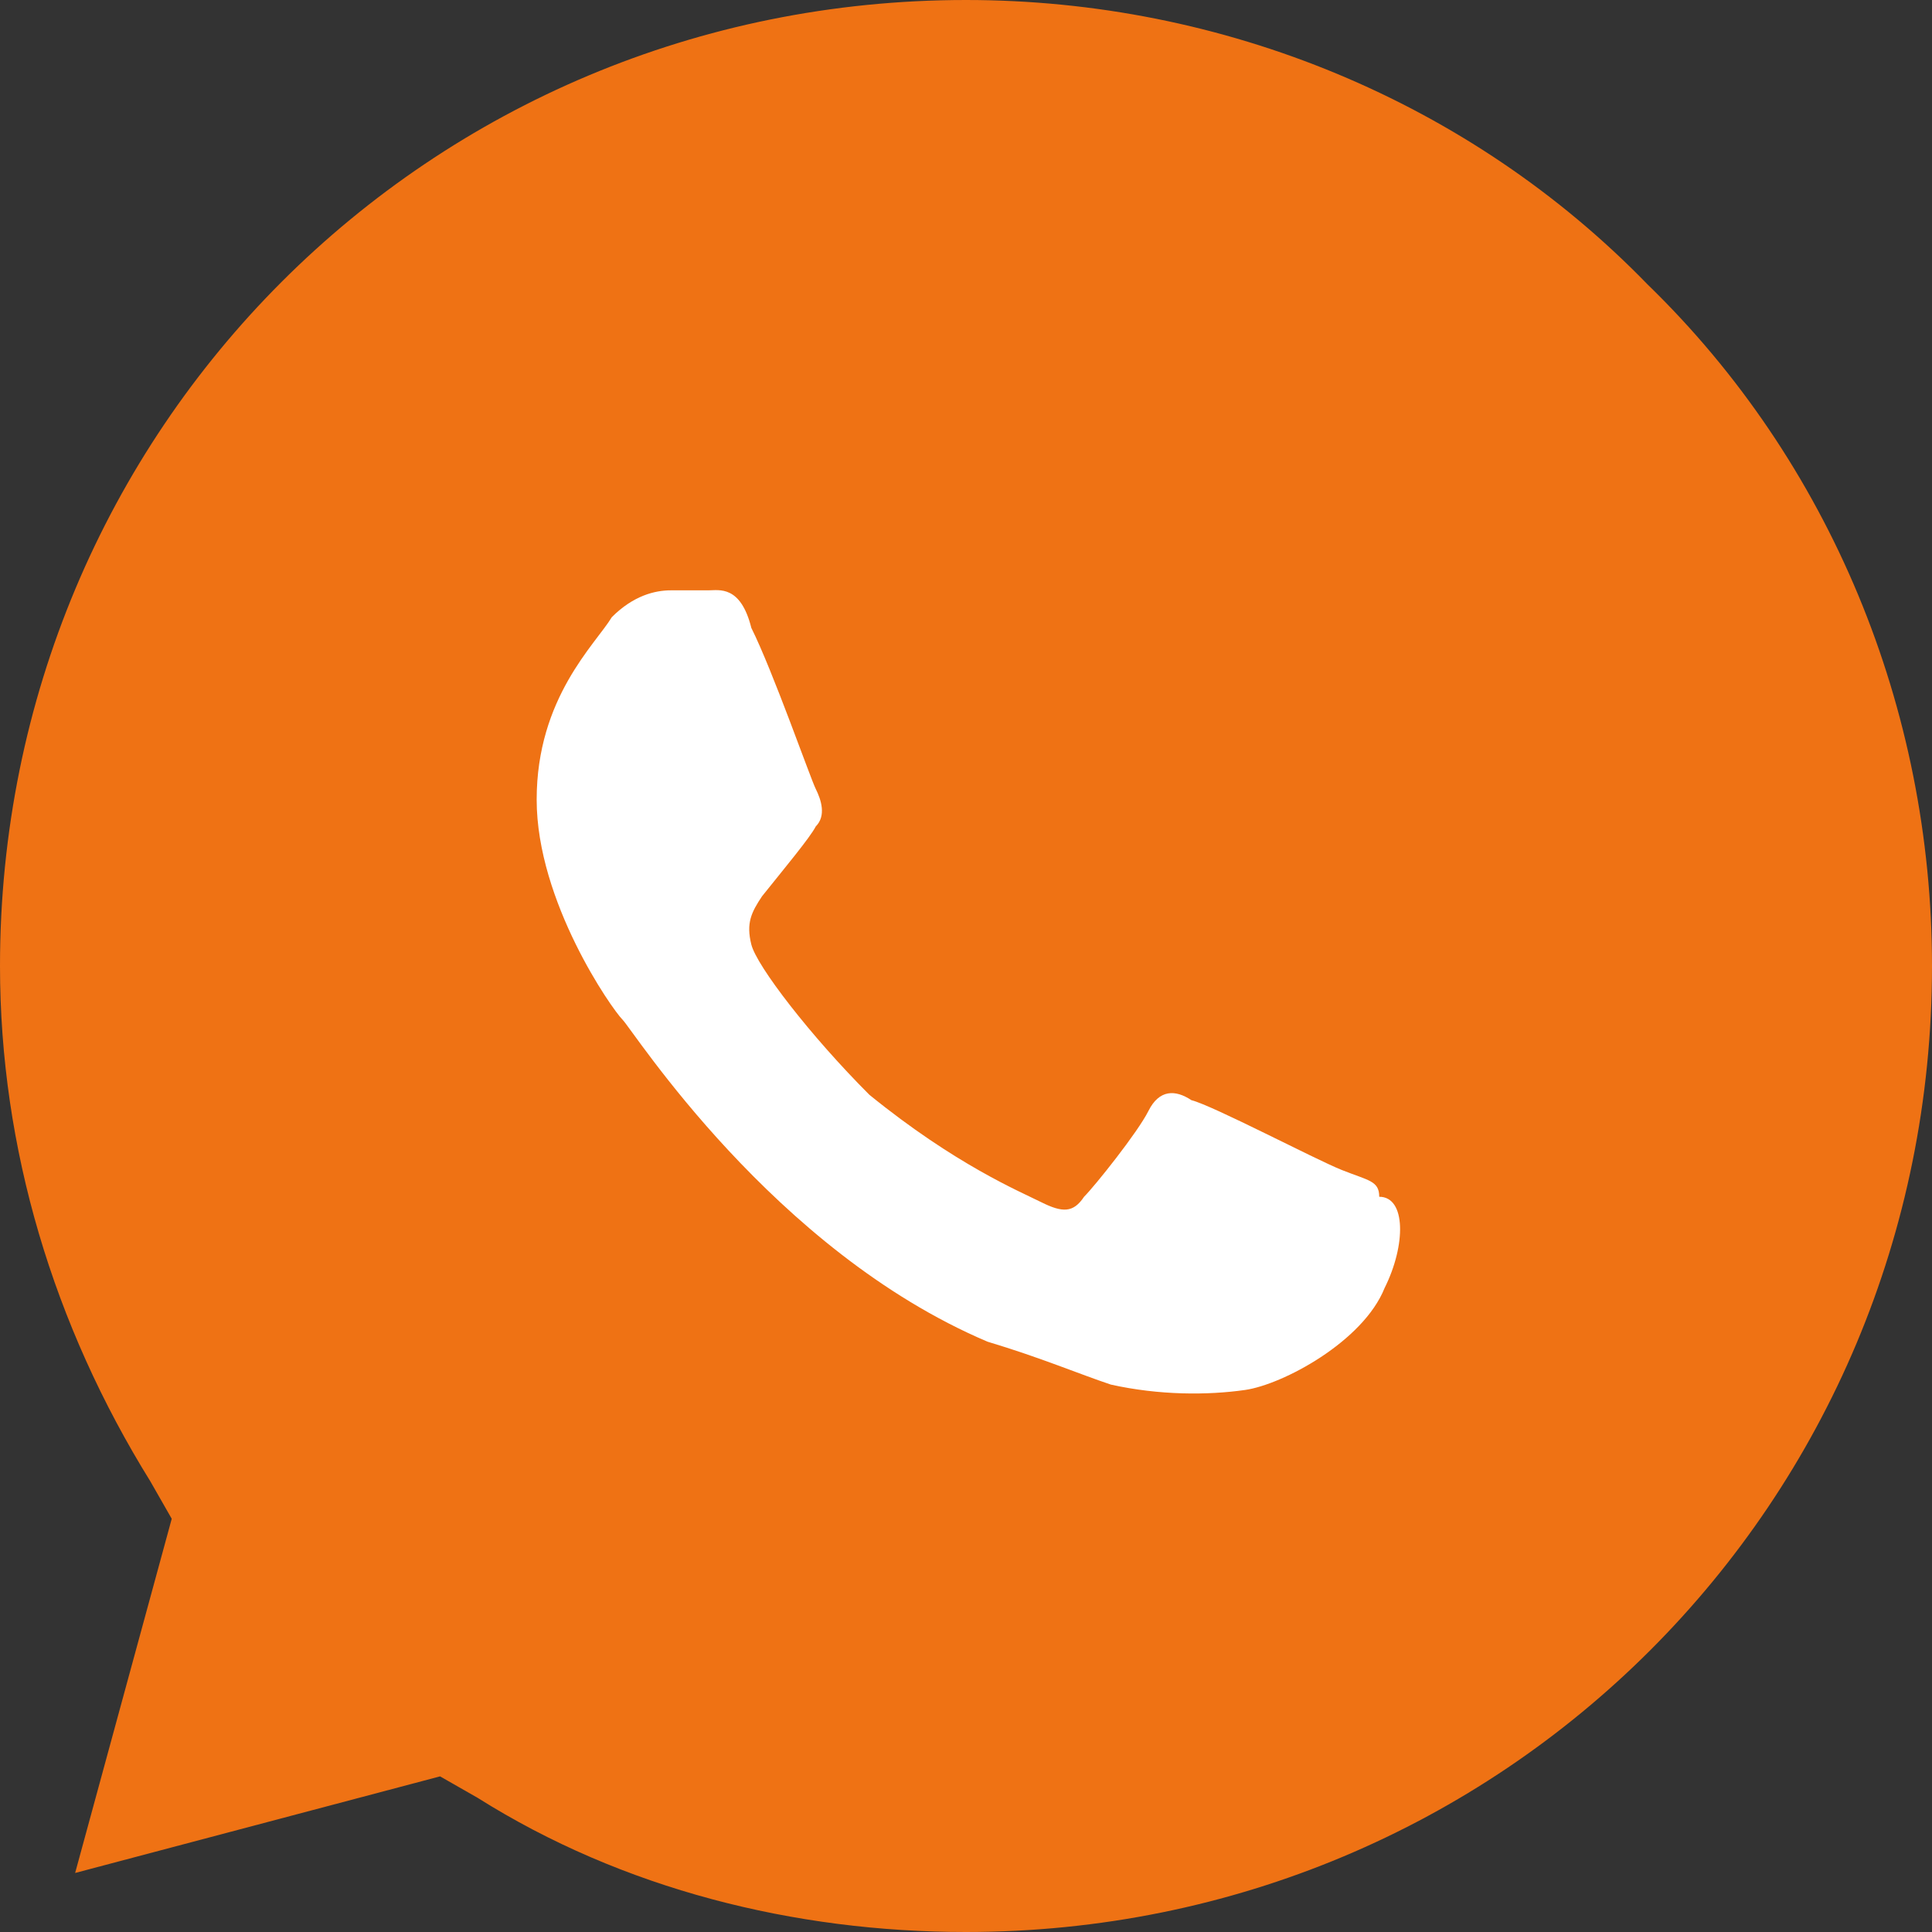 <?xml version="1.0" encoding="UTF-8"?> <!-- Generator: Adobe Illustrator 28.2.0, SVG Export Plug-In . SVG Version: 6.00 Build 0) --> <svg xmlns="http://www.w3.org/2000/svg" xmlns:xlink="http://www.w3.org/1999/xlink" id="Слой_1" x="0px" y="0px" viewBox="0 0 36 36" style="enable-background:new 0 0 36 36;" xml:space="preserve"><rect x="0" y="0" width="36" height="36" fill="#333333" stroke="none"/> <style type="text/css"> .st0{fill:#EF7214;} .st1{fill:#FFFFFF;} </style> <path class="st0" d="M36,18c0,10-8,18-18,18l0,0c-3.2,0-6.4-0.8-9.1-2.5l-0.7-0.4l-6.8,1.8l1.8-6.6l-0.4-0.7C1,24.7,0,21.4,0,18 C0,8,8,0,18,0c4.8,0,9.4,1.9,12.7,5.3C34.1,8.6,36,13.2,36,18z"></path> <path class="st1" d="M25.8,24c-0.4,1-1.9,1.8-2.6,1.9c-0.7,0.1-1.6,0.1-2.5-0.1c-0.6-0.2-1.3-0.5-2.3-0.8c-4-1.7-6.6-5.8-6.8-6 c-0.2-0.2-1.6-2.2-1.6-4.1c0-1.9,1.1-2.9,1.4-3.4c0.4-0.4,0.8-0.5,1.1-0.5c0.2,0,0.5,0,0.7,0c0.2,0,0.6-0.1,0.8,0.7 c0.4,0.8,1.1,2.8,1.2,3s0.2,0.5,0,0.7c-0.1,0.2-0.6,0.8-1,1.3C14,17,13.9,17.2,14,17.6s1.1,1.7,2.2,2.8c1.6,1.3,2.8,1.8,3.2,2 c0.4,0.2,0.6,0.2,0.8-0.1c0.2-0.2,1-1.2,1.2-1.6c0.2-0.4,0.5-0.4,0.8-0.2c0.4,0.1,2.3,1.1,2.8,1.3c0.5,0.2,0.7,0.2,0.7,0.5 C26.2,22.3,26.2,23.2,25.8,24z"></path> </svg> 